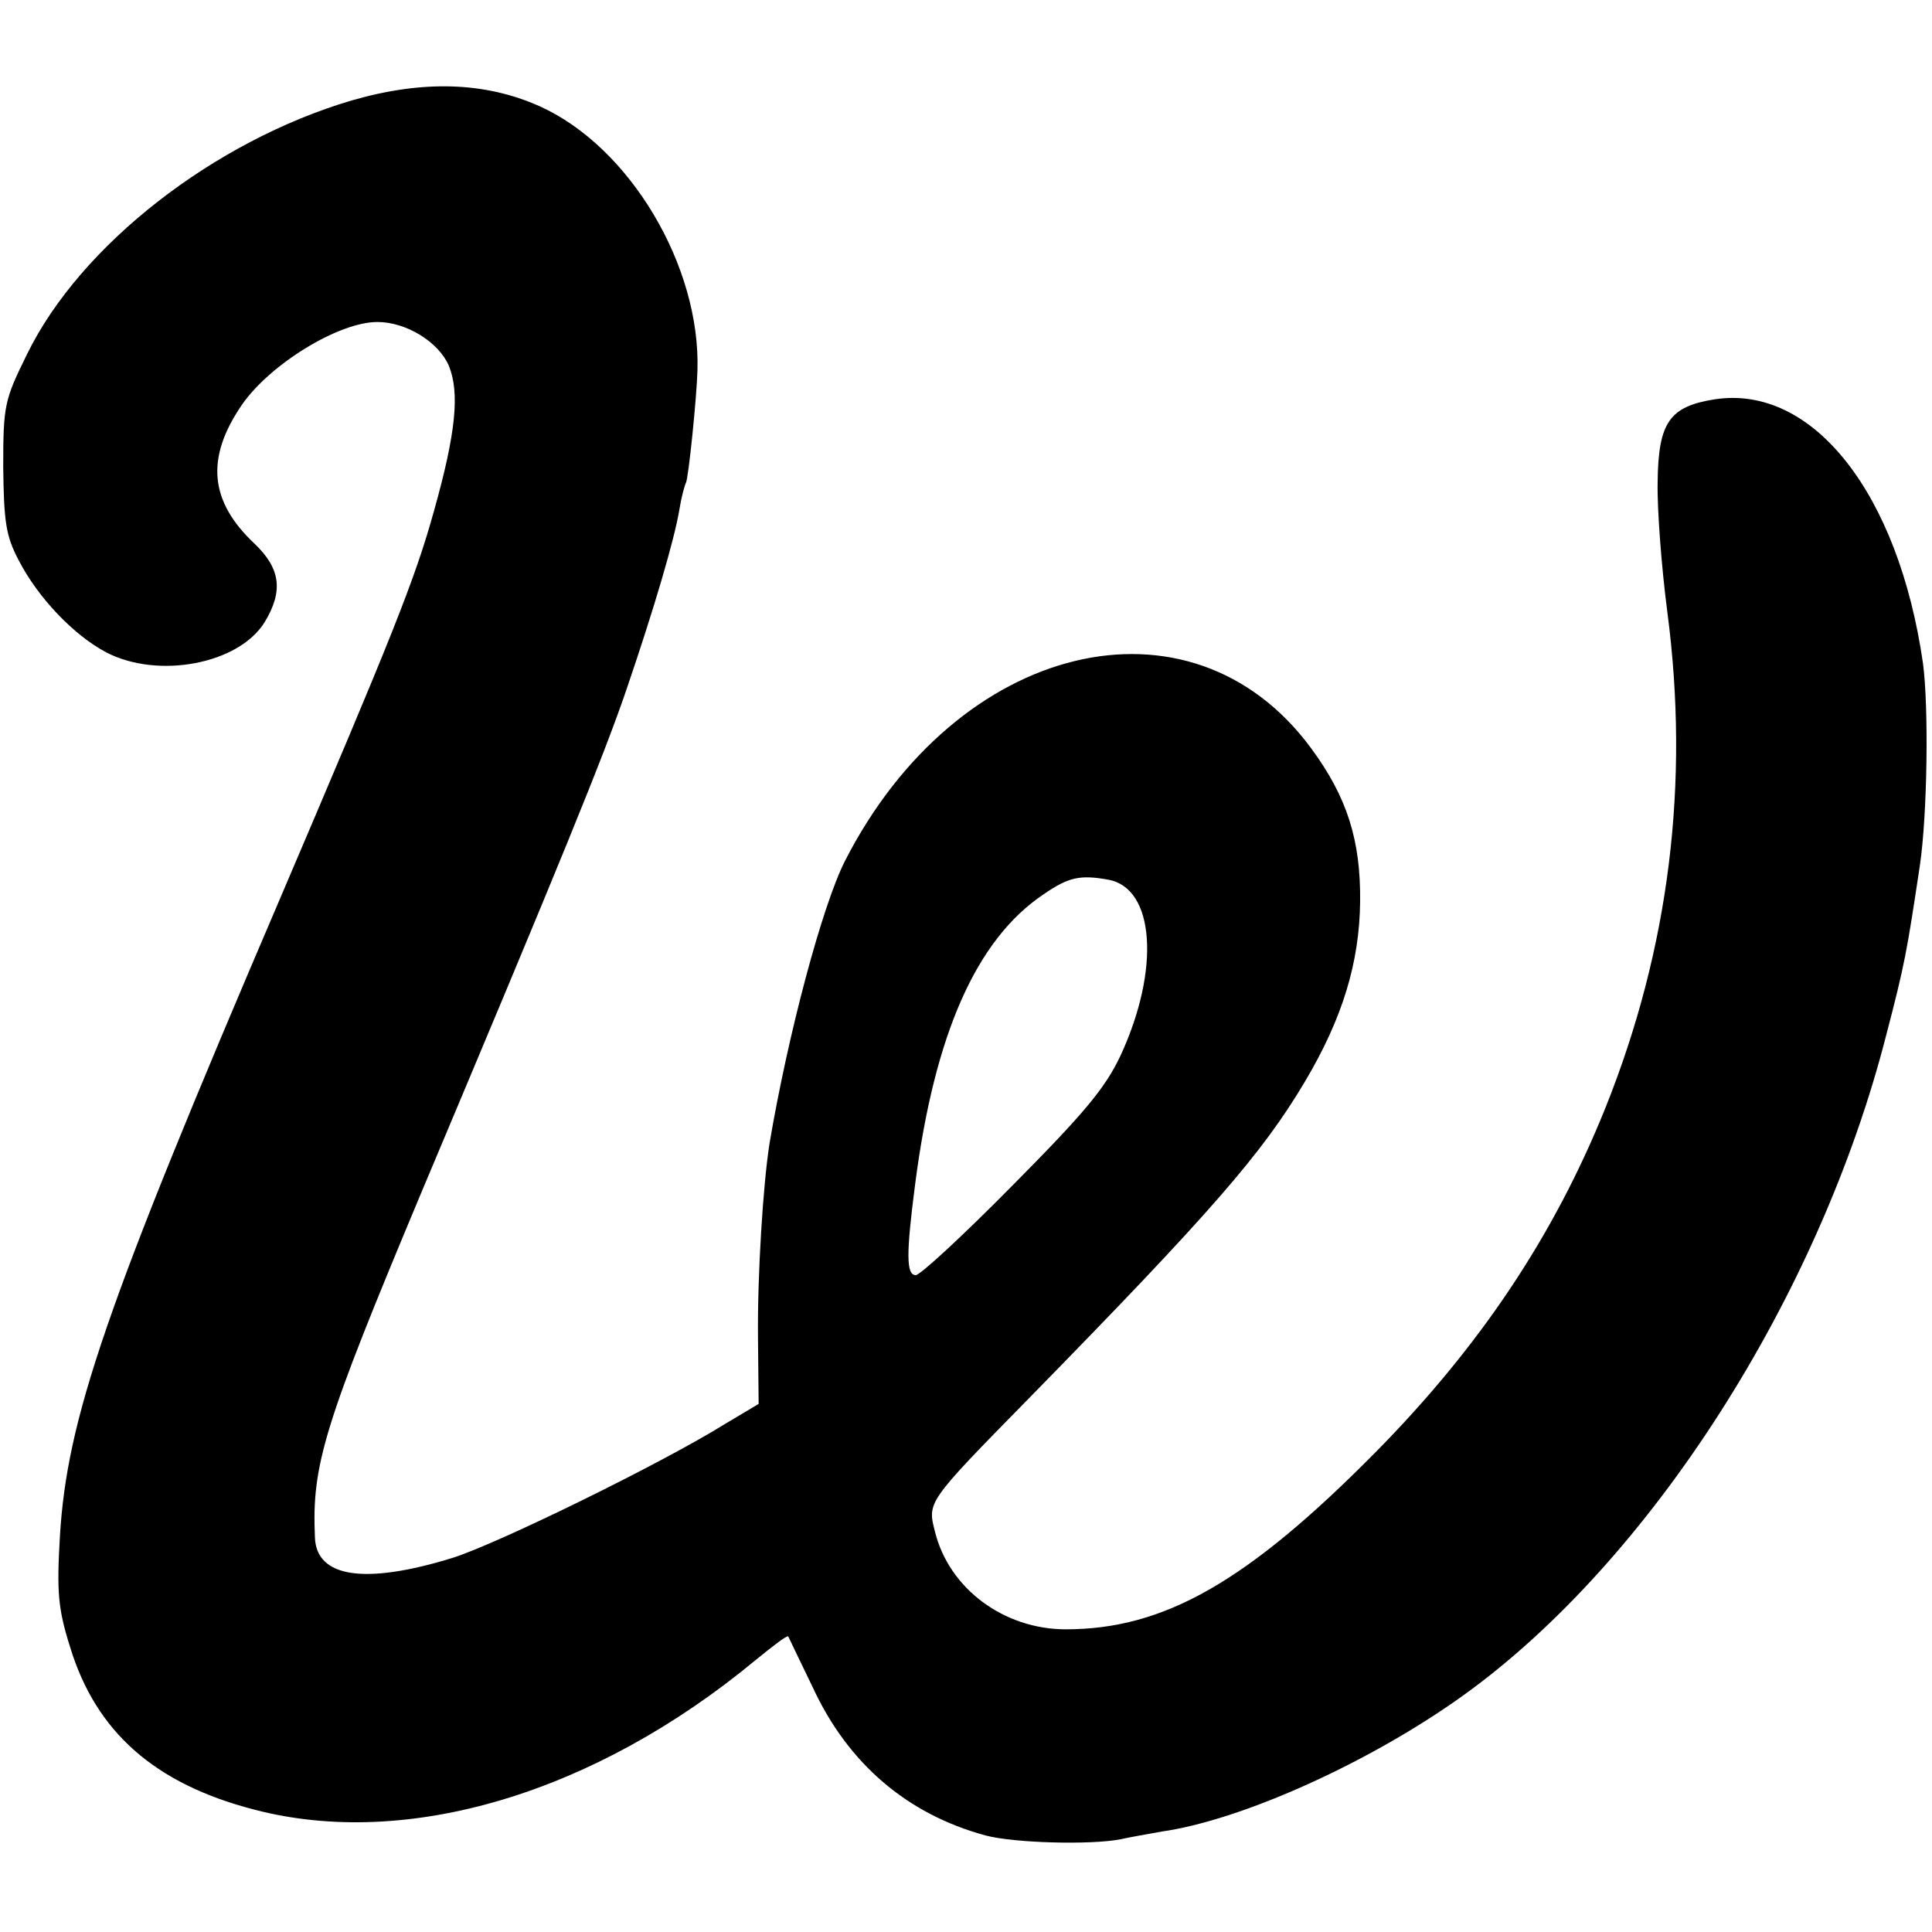 <svg version="1" xmlns="http://www.w3.org/2000/svg" width="400" height="400" viewBox="0 0 300 300"><path d="M54.6 15.6C33.3 21.9 12.5 38 4.2 55 .7 62.1.5 62.9.5 72.5.6 81 .9 83.2 2.9 87c3 5.8 8.5 11.6 13.6 14.3 8.1 4.2 20.6 1.8 24.6-4.7 2.9-4.8 2.5-8.3-1.6-12.2-7-6.6-7.6-13.3-1.9-21.6 4.4-6.3 15-12.8 21-12.8 4.5 0 9.5 3.1 11.1 6.8 1.7 4.2 1.1 10.4-2.3 22.5-3 10.8-6.4 19.2-23.9 60.2-27.2 63.5-33.1 80.8-34.2 99.1-.5 8.6-.3 11.2 1.6 17.2 4 13.1 13.1 21.2 28.6 25.2 23.7 6.2 52.8-2.5 77.8-23.2 2.7-2.2 4.9-3.9 5.1-3.7.1.2 1.8 3.8 3.8 7.9 5.5 11.9 14.7 19.7 26.8 23 4.5 1.2 16.4 1.5 21 .6 1.3-.3 4.2-.8 6.4-1.2 12.6-1.8 32.6-10.9 46.9-21.2 28.9-20.8 55.2-61.8 65.6-102.5 2.9-11.1 3.2-12.9 5.2-26.2 1.2-8 1.4-24.8.5-31.5-3.8-26.4-17.1-43.3-32.3-41-7 1.1-8.8 3.5-8.9 12.8-.1 4.2.6 13.3 1.5 20.2 3.5 26.6.3 52.3-9.6 77-8 19.9-19.5 37.1-35.8 53.6-19.8 20-32.7 27.4-48 27.4-9.6 0-18.1-6.3-20.3-15.1-1.2-4.7-1.4-4.5 14.6-20.8 28.3-28.9 36.2-38 42.8-49.1 5.9-9.9 8.5-18.6 8.6-28 .1-9.5-2-16.2-7.6-23.8-18.7-25.4-55-16.6-72.4 17.5-3.5 6.9-8.8 26.7-11.7 43.8-1 6.3-1.9 20.4-1.8 30.2l.1 10.3-5.2 3.1c-9.8 6.1-35.1 18.5-42.3 20.8-13.6 4.2-21.2 3.1-21.4-3.2-.5-11.3 1.4-17.4 16.6-53.7 21.6-51.3 28.3-67.7 31.8-78 4.2-12.3 7.4-23.1 8.2-27.9.3-1.9.8-3.7 1-4.1.4-.6 1.7-13.4 1.8-17.5.5-16.2-10.5-34.7-24.5-41-8.5-3.8-18.1-4.1-29.2-.9zm117.5 121c7.2 1.3 8.1 13.9 1.9 27.3-2.4 5.1-5.7 9-16.8 20.2-7.6 7.7-14.3 13.9-15 13.9-1.5 0-1.5-3.3-.1-14.1 3-23.3 9.5-38 19.9-45 3.9-2.7 5.7-3.1 10.1-2.3z"/></svg>